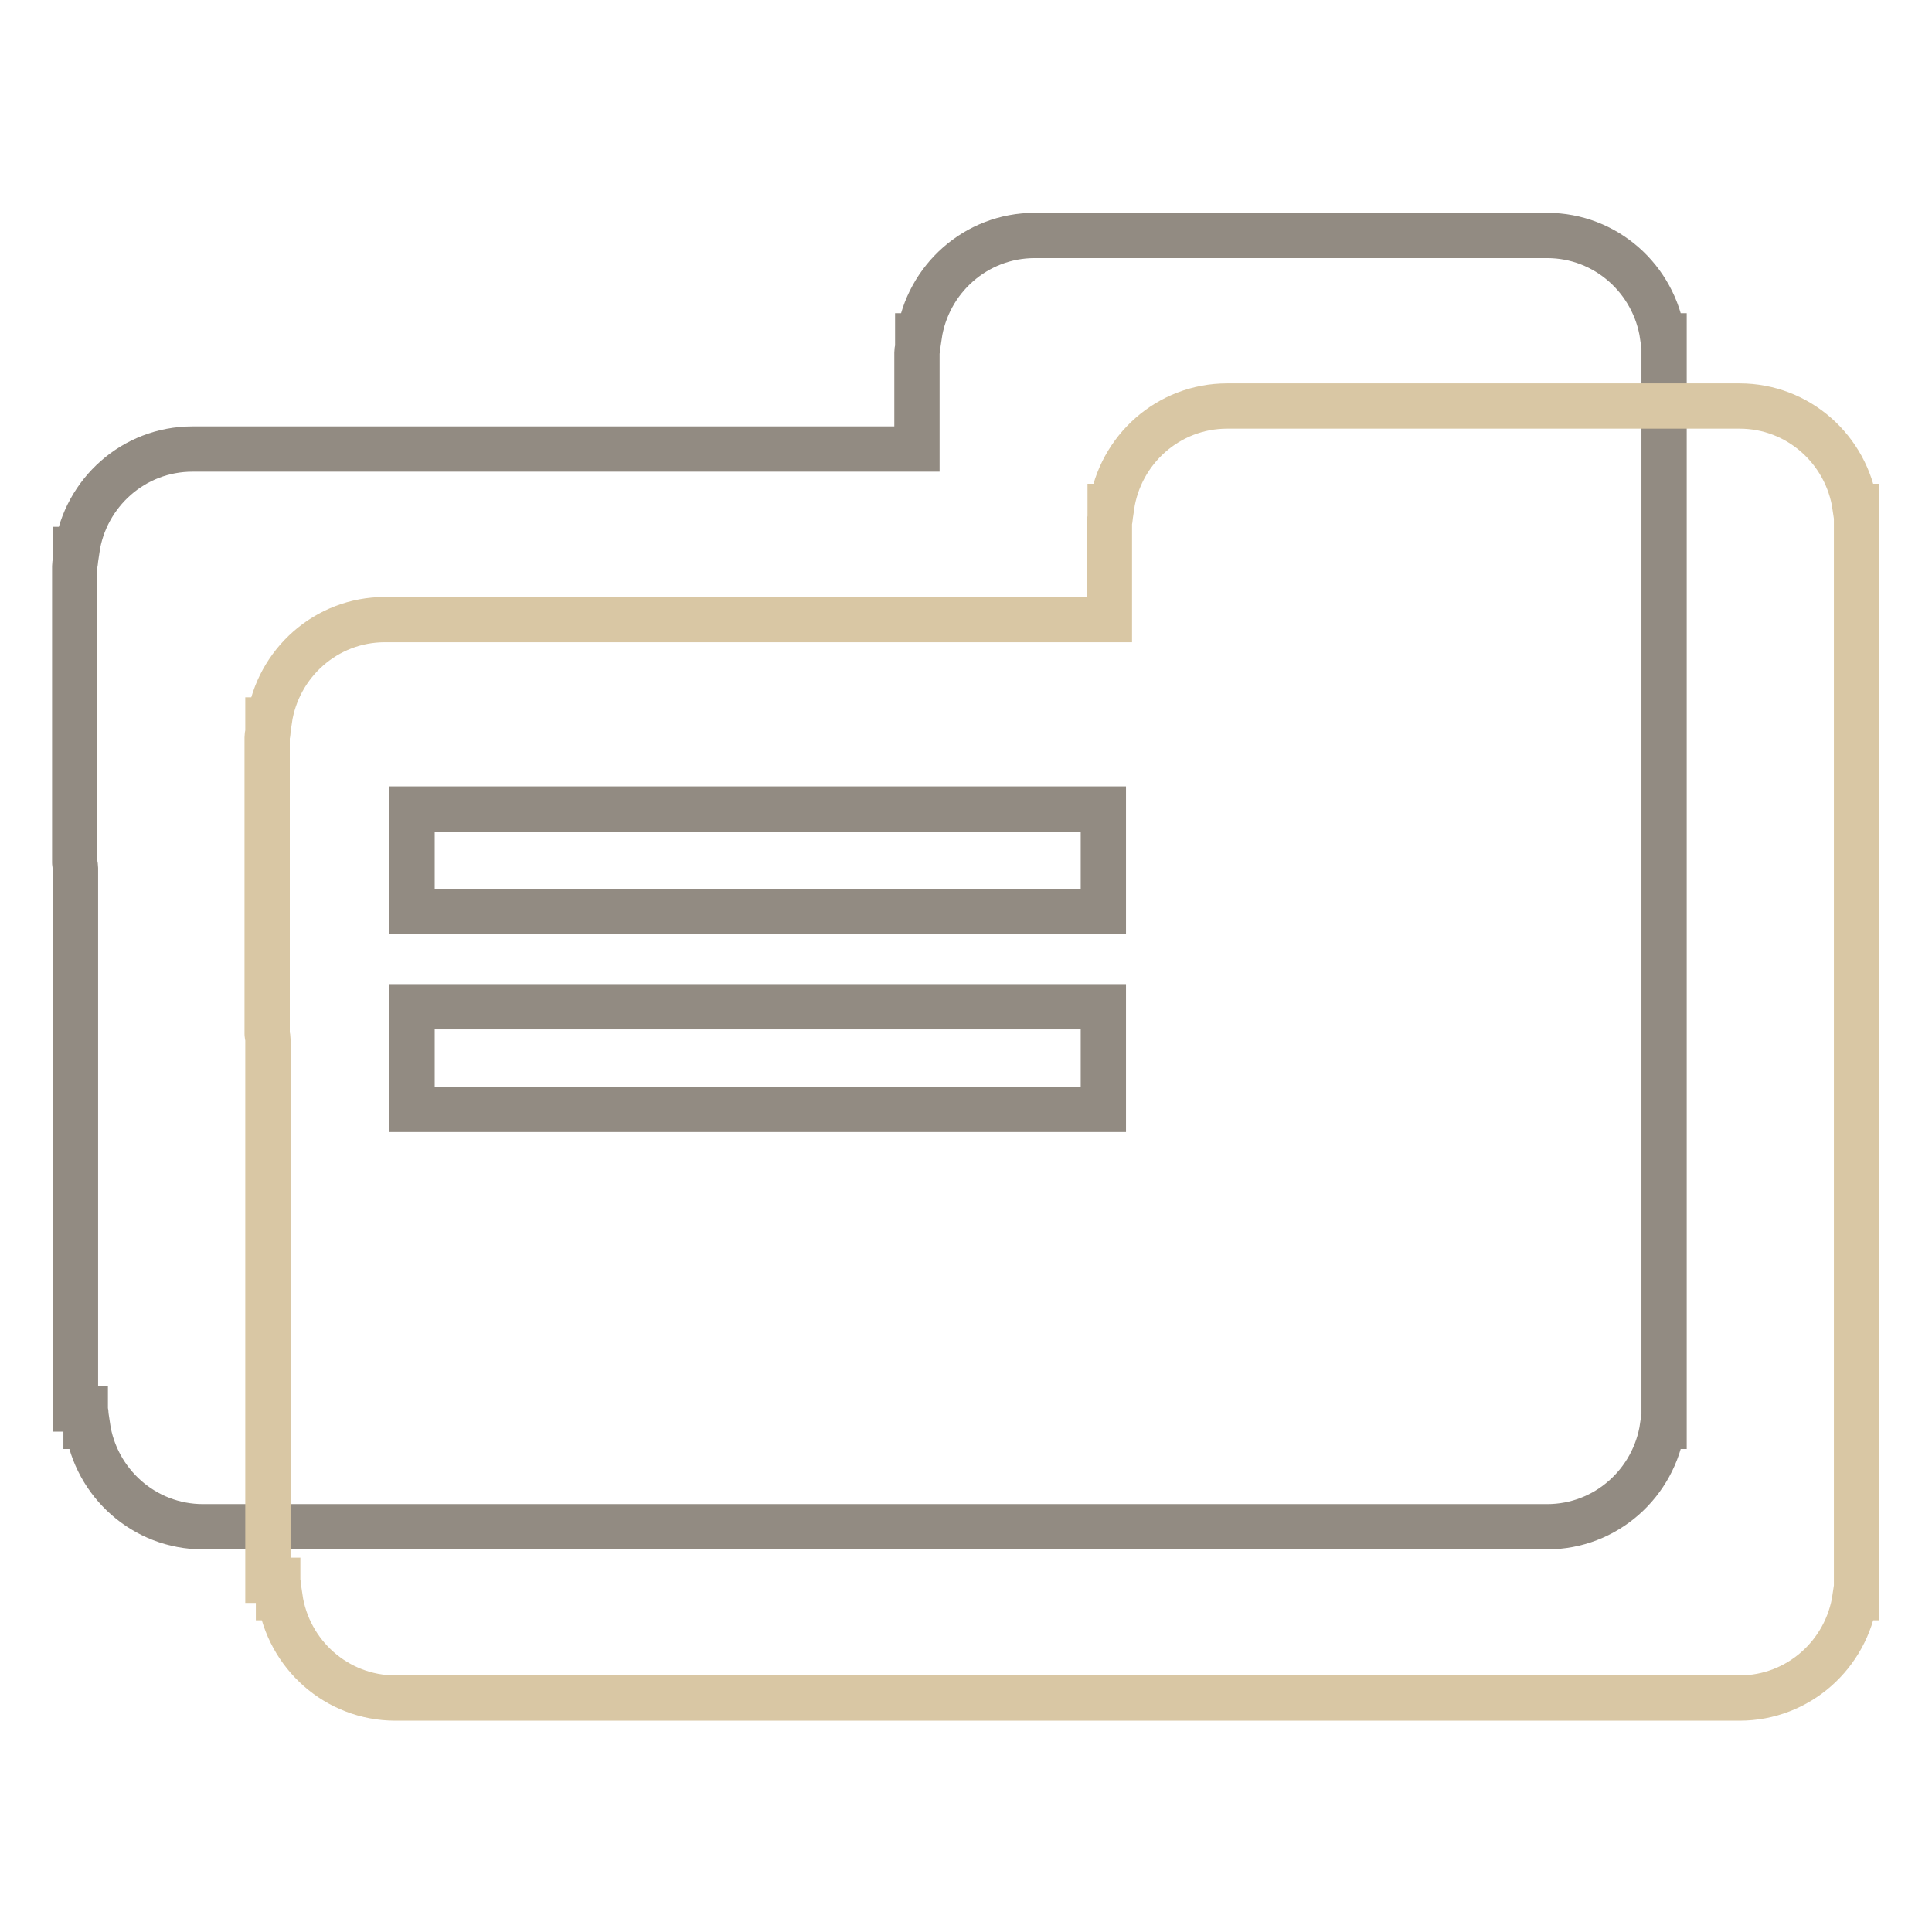 <?xml version="1.0" encoding="utf-8"?>
<!-- Svg Vector Icons : http://www.onlinewebfonts.com/icon -->
<!DOCTYPE svg PUBLIC "-//W3C//DTD SVG 1.1//EN" "http://www.w3.org/Graphics/SVG/1.1/DTD/svg11.dtd">
<svg version="1.1" xmlns="http://www.w3.org/2000/svg" xmlns:xlink="http://www.w3.org/1999/xlink" x="0px" y="0px" viewBox="0 0 256 256" enable-background="new 0 0 256 256" xml:space="preserve">
<g> <path stroke-width="6" fill-opacity="0" stroke="#928b82"  d="M220.3,44.5c-1.1-7.5-7.5-13.3-15.3-13.3h-67.9c-7.8,0-14.2,5.8-15.3,13.3h-0.2V46c0,0.2-0.1,0.4-0.1,0.7 v12.8H25.5c-7.8,0-14.2,5.8-15.3,13.3h-0.2v1.5c0,0.2-0.1,0.4-0.1,0.7v39.3c0,0.2,0.1,0.4,0.1,0.7v71.7h1.3v0.1 c0,0.2,0.1,0.4,0.1,0.7v1.5h0.2c1.1,7.5,7.5,13.3,15.3,13.3H205c7.8,0,14.2-5.8,15.3-13.3h0.2V44.5H220.3L220.3,44.5z"/> <path stroke-width="6" fill-opacity="0" stroke="#d9c7a4"  d="M245.8,67.1c-1.1-7.5-7.5-13.3-15.3-13.3h-67.9c-7.8,0-14.2,5.8-15.3,13.3h-0.2v1.5c0,0.2-0.1,0.4-0.1,0.7 v12.8H51c-7.8,0-14.2,5.8-15.3,13.3h-0.2V97c0,0.2-0.1,0.4-0.1,0.7v39.3c0,0.2,0.1,0.4,0.1,0.7v71.7h1.3v0.1c0,0.2,0.1,0.4,0.1,0.7 v1.5h0.2c1.1,7.5,7.5,13.3,15.3,13.3h178.1c7.8,0,14.2-5.8,15.3-13.3h0.2V67.1H245.8L245.8,67.1z"/> <path stroke-width="6" fill-opacity="0" stroke="#928b82"  d="M54.6,107.2h91.6v13.6H54.6V107.2z M54.6,133.4h91.6V147H54.6V133.4z"/></g>
</svg>